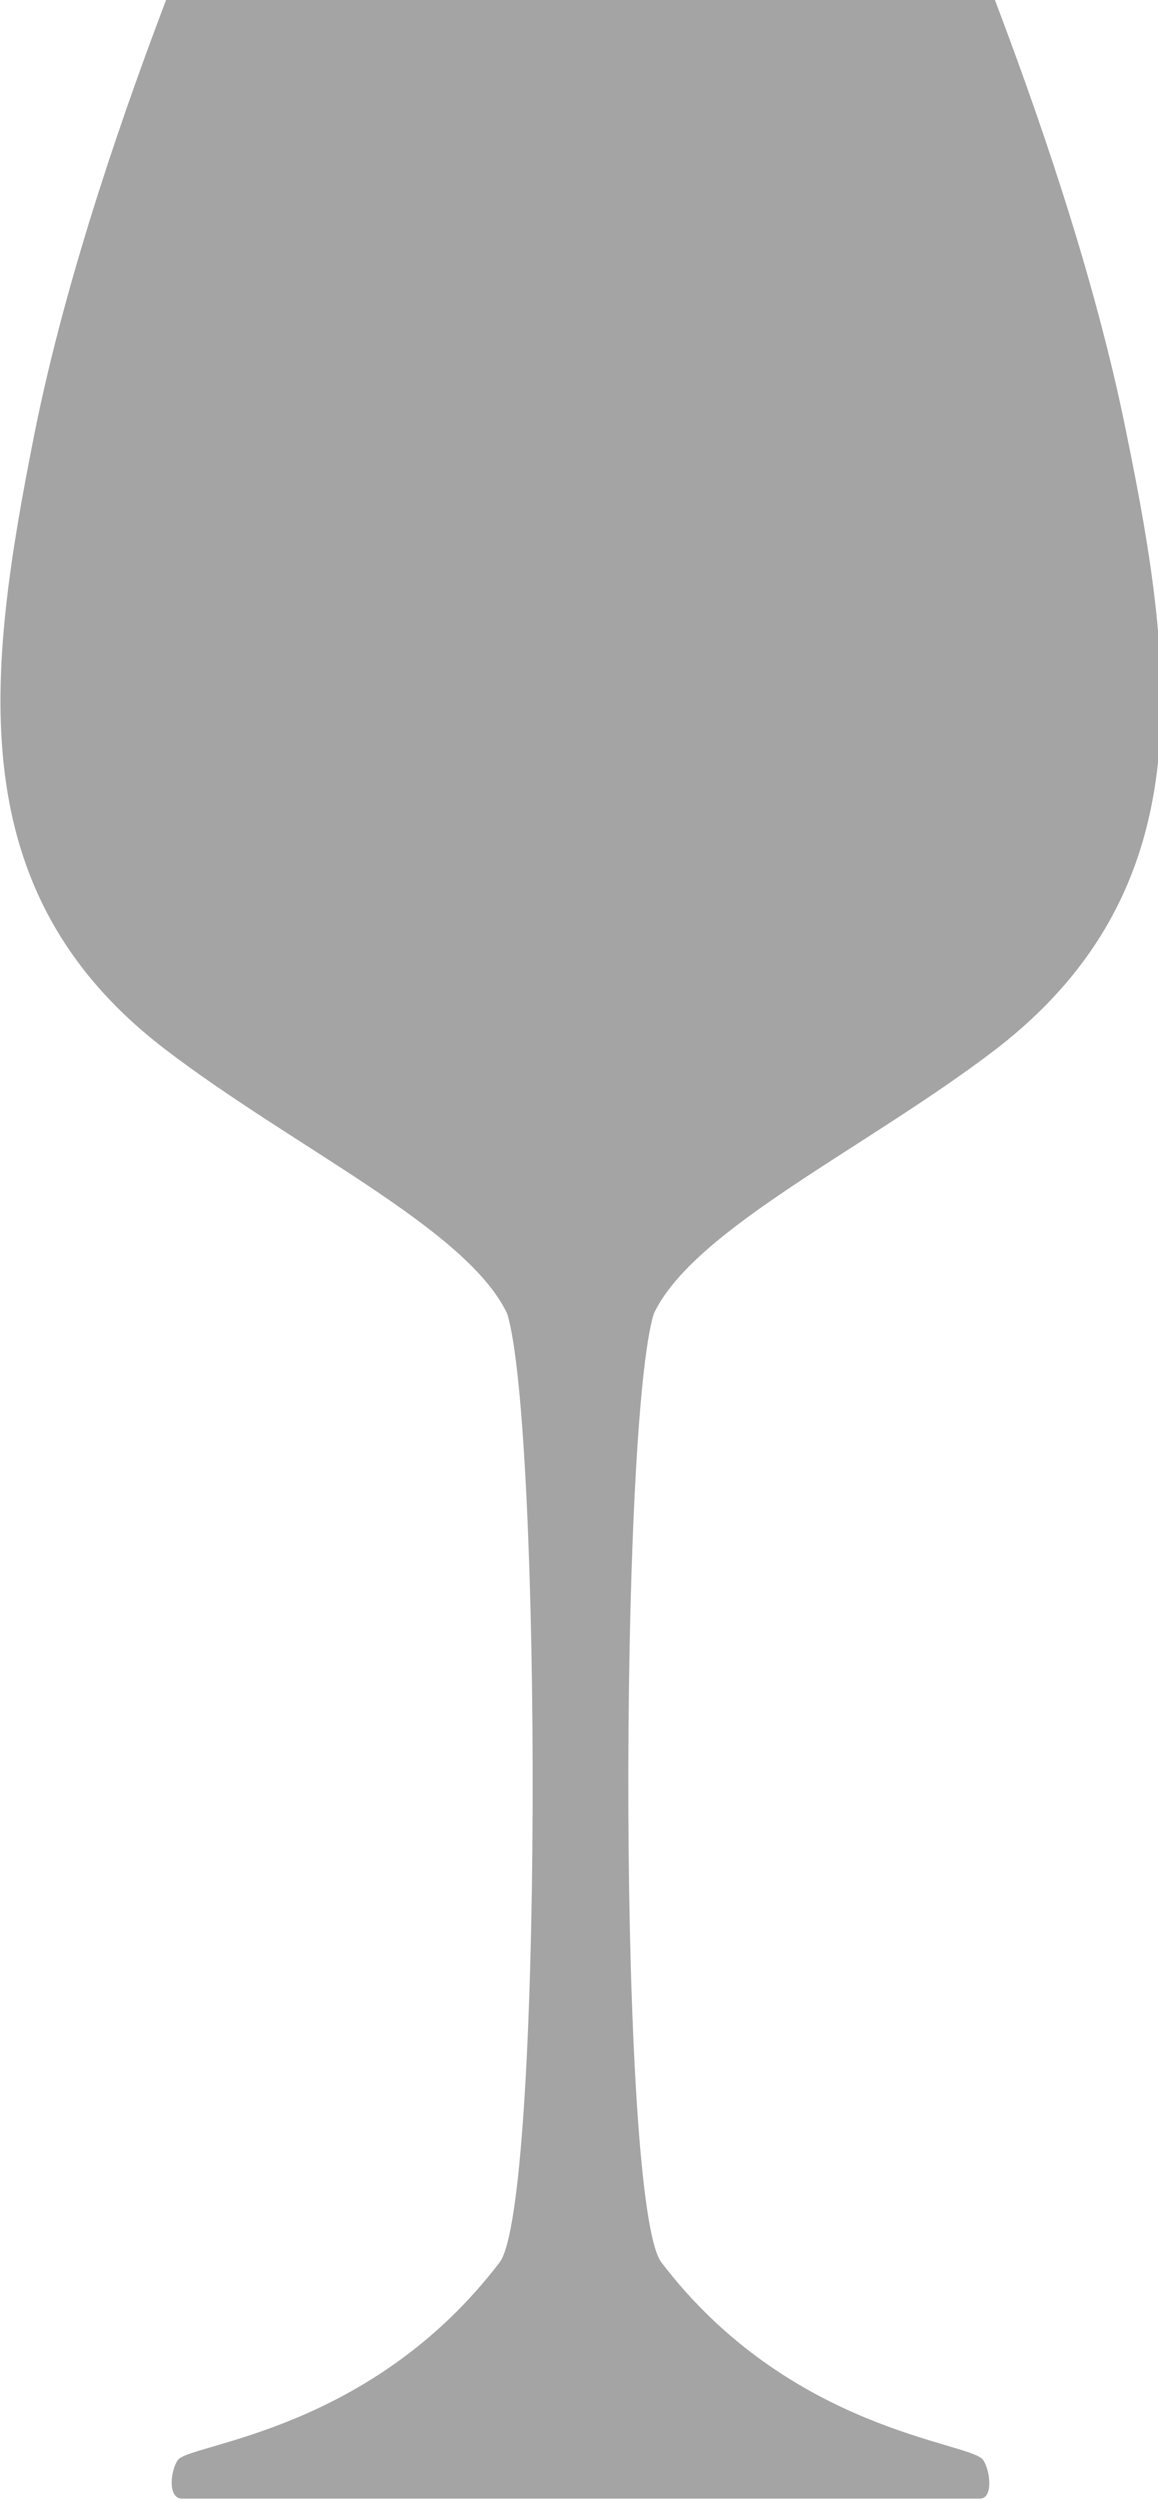 <?xml version="1.0" encoding="UTF-8"?>
<svg id="Layer_2" data-name="Layer 2" xmlns="http://www.w3.org/2000/svg" viewBox="0 0 7.74 16.71">
  <defs>
    <style>
      .cls-1 {
        fill: #a5a4a4;
        stroke-width: 0px;
      }
    </style>
  </defs>
  <g id="Layer_1-2" data-name="Layer 1">
    <path class="cls-1" d="M1.11,0C.86.66.45,1.8.23,2.9c-.32,1.61-.5,3.06.87,4.11.86.66,2.02,1.2,2.29,1.77.23.75.24,5.95-.05,6.34-.86,1.13-2.06,1.21-2.15,1.32-.05.07-.07.25.02.26h5.34c.09,0,.07-.19.02-.26-.09-.12-1.29-.19-2.15-1.32-.29-.39-.28-5.59-.05-6.34.27-.57,1.43-1.11,2.29-1.77,1.37-1.06,1.2-2.5.87-4.11-.22-1.1-.63-2.24-.88-2.9H1.11Z"/>
  </g>
</svg>